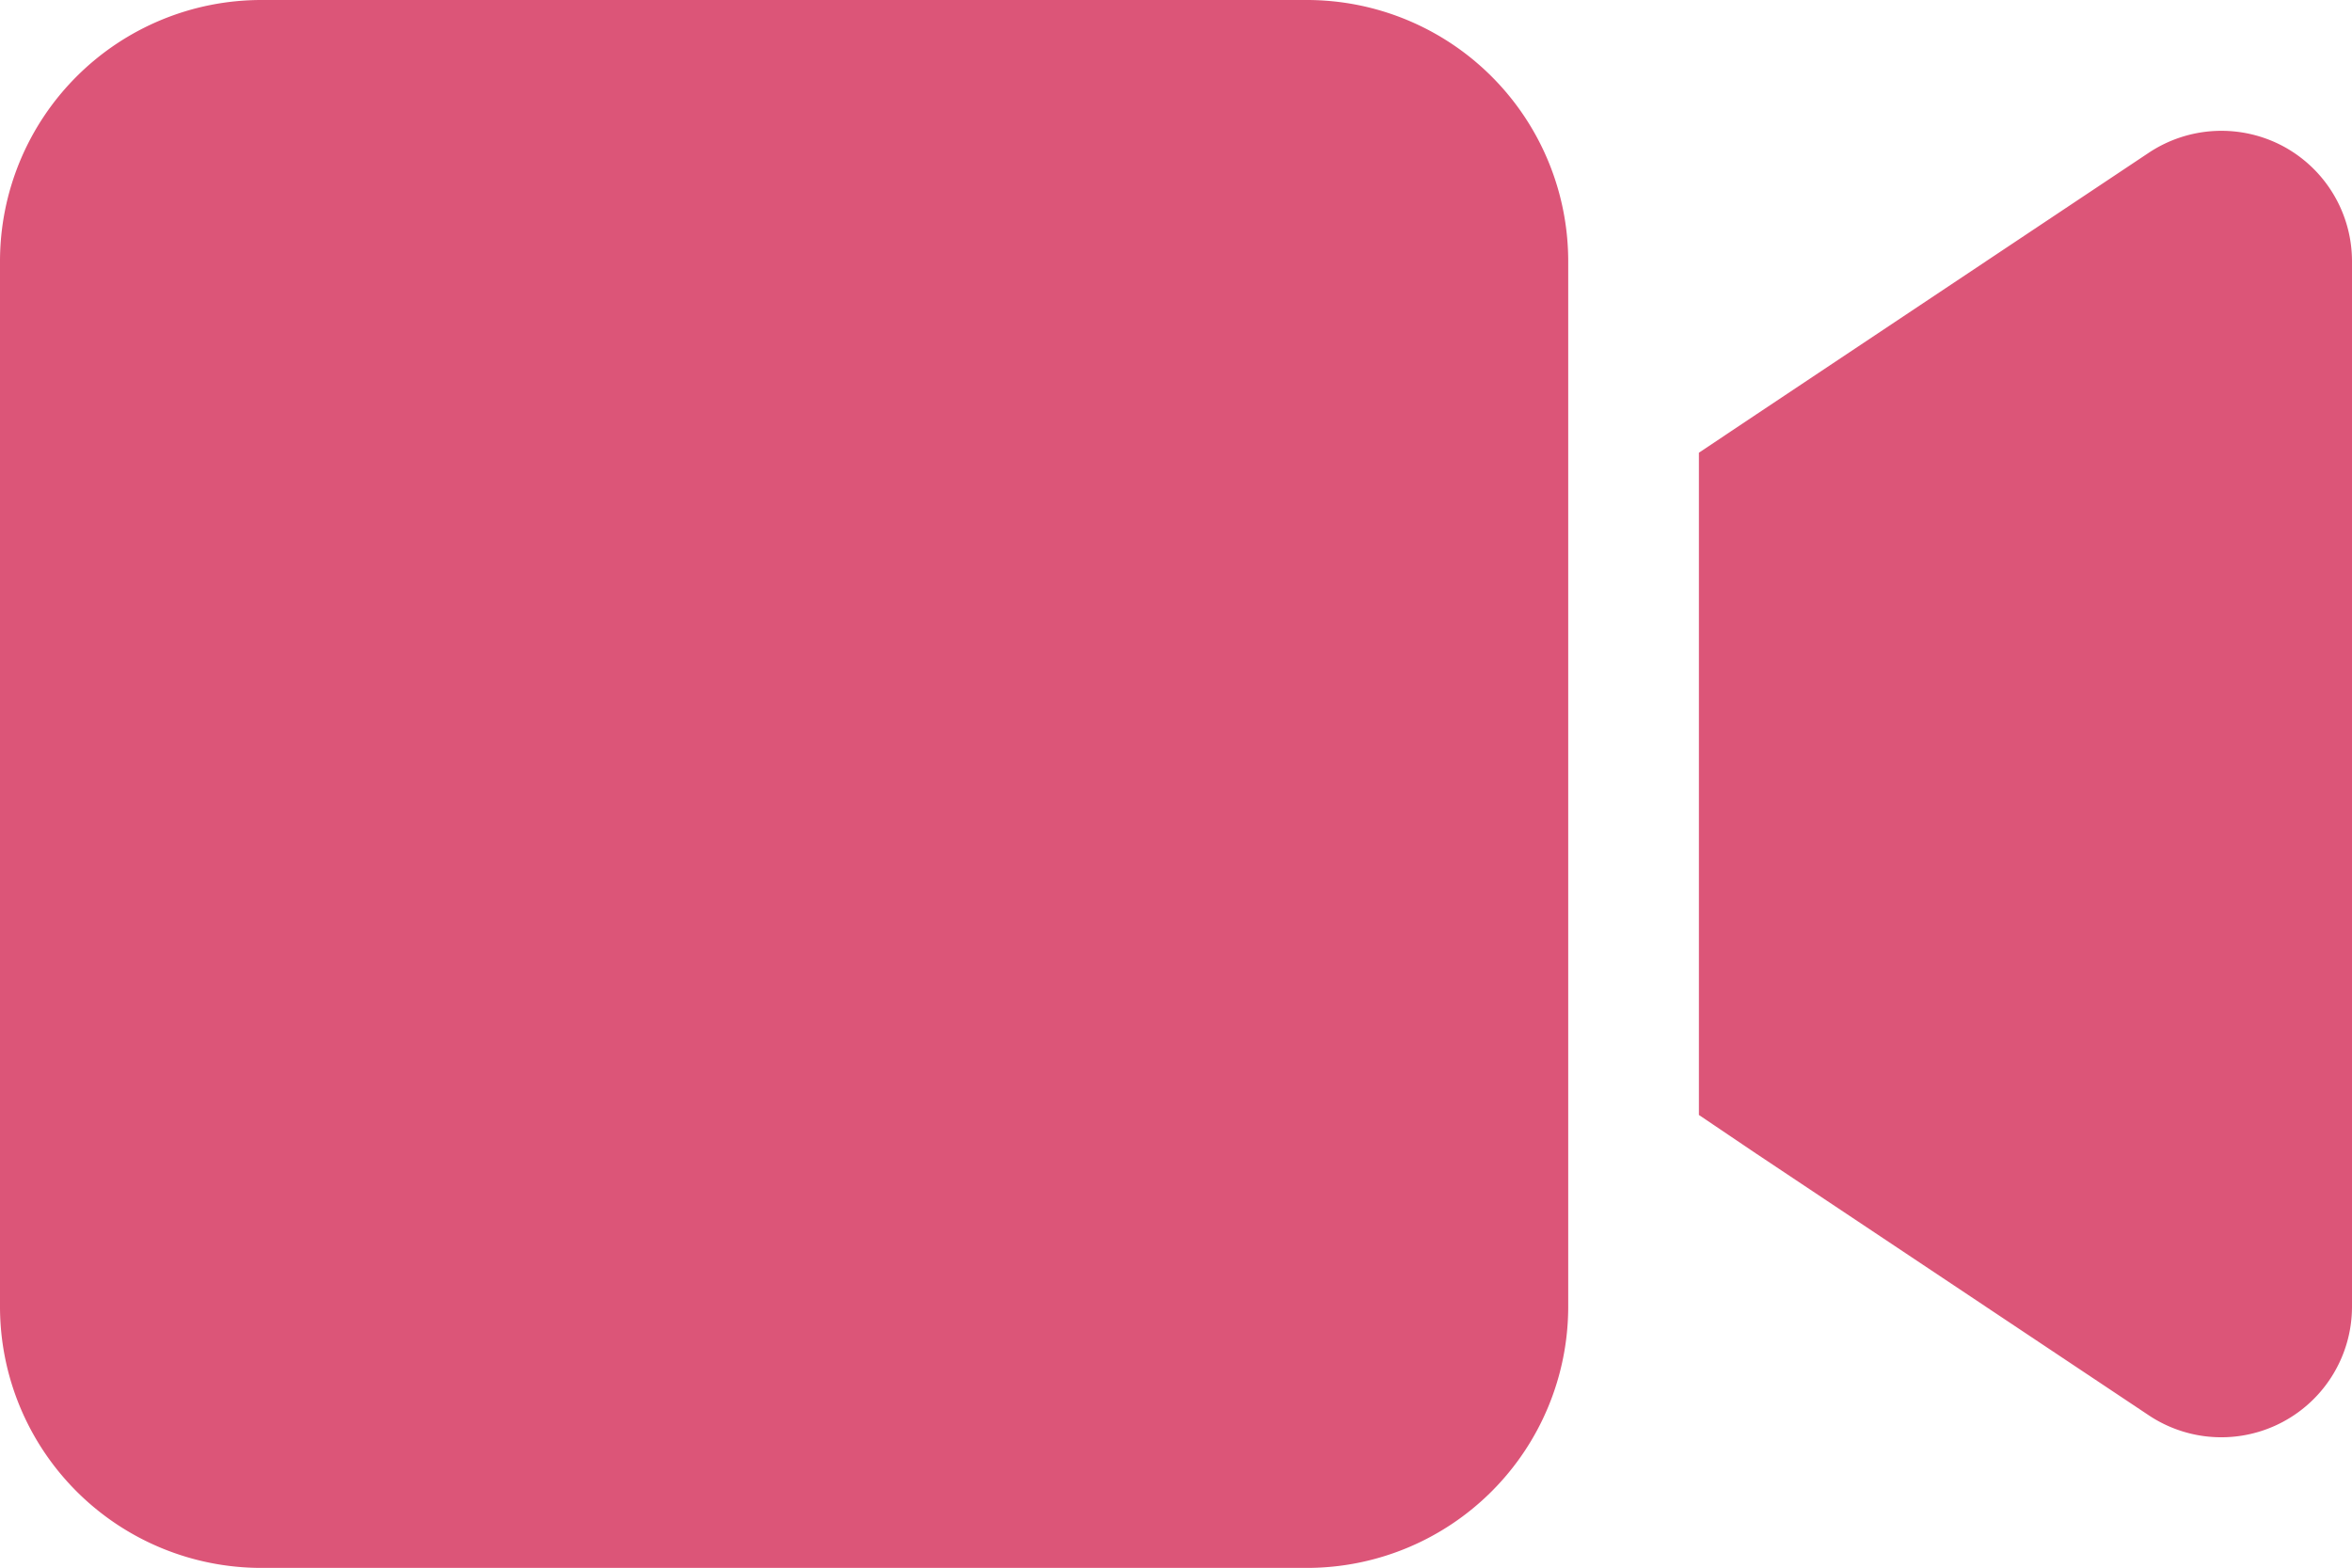 <svg xmlns="http://www.w3.org/2000/svg" width="43.194" height="28.796" viewBox="0 0 43.194 28.796">
  <path id="video-solid" d="M0,68.8A4.8,4.8,0,0,1,4.8,64H24a4.8,4.8,0,0,1,4.8,4.8V88A4.8,4.8,0,0,1,24,92.8H4.8A4.8,4.8,0,0,1,0,88Zm41.927-2.115A2.4,2.4,0,0,1,43.194,68.8V88a2.4,2.4,0,0,1-3.735,1.995l-7.2-4.8L31.2,84.48V72.316l1.065-.712,7.2-4.8A2.408,2.408,0,0,1,41.927,66.685Z" transform="translate(0 -64)" fill="#dc5578"/>
</svg>

